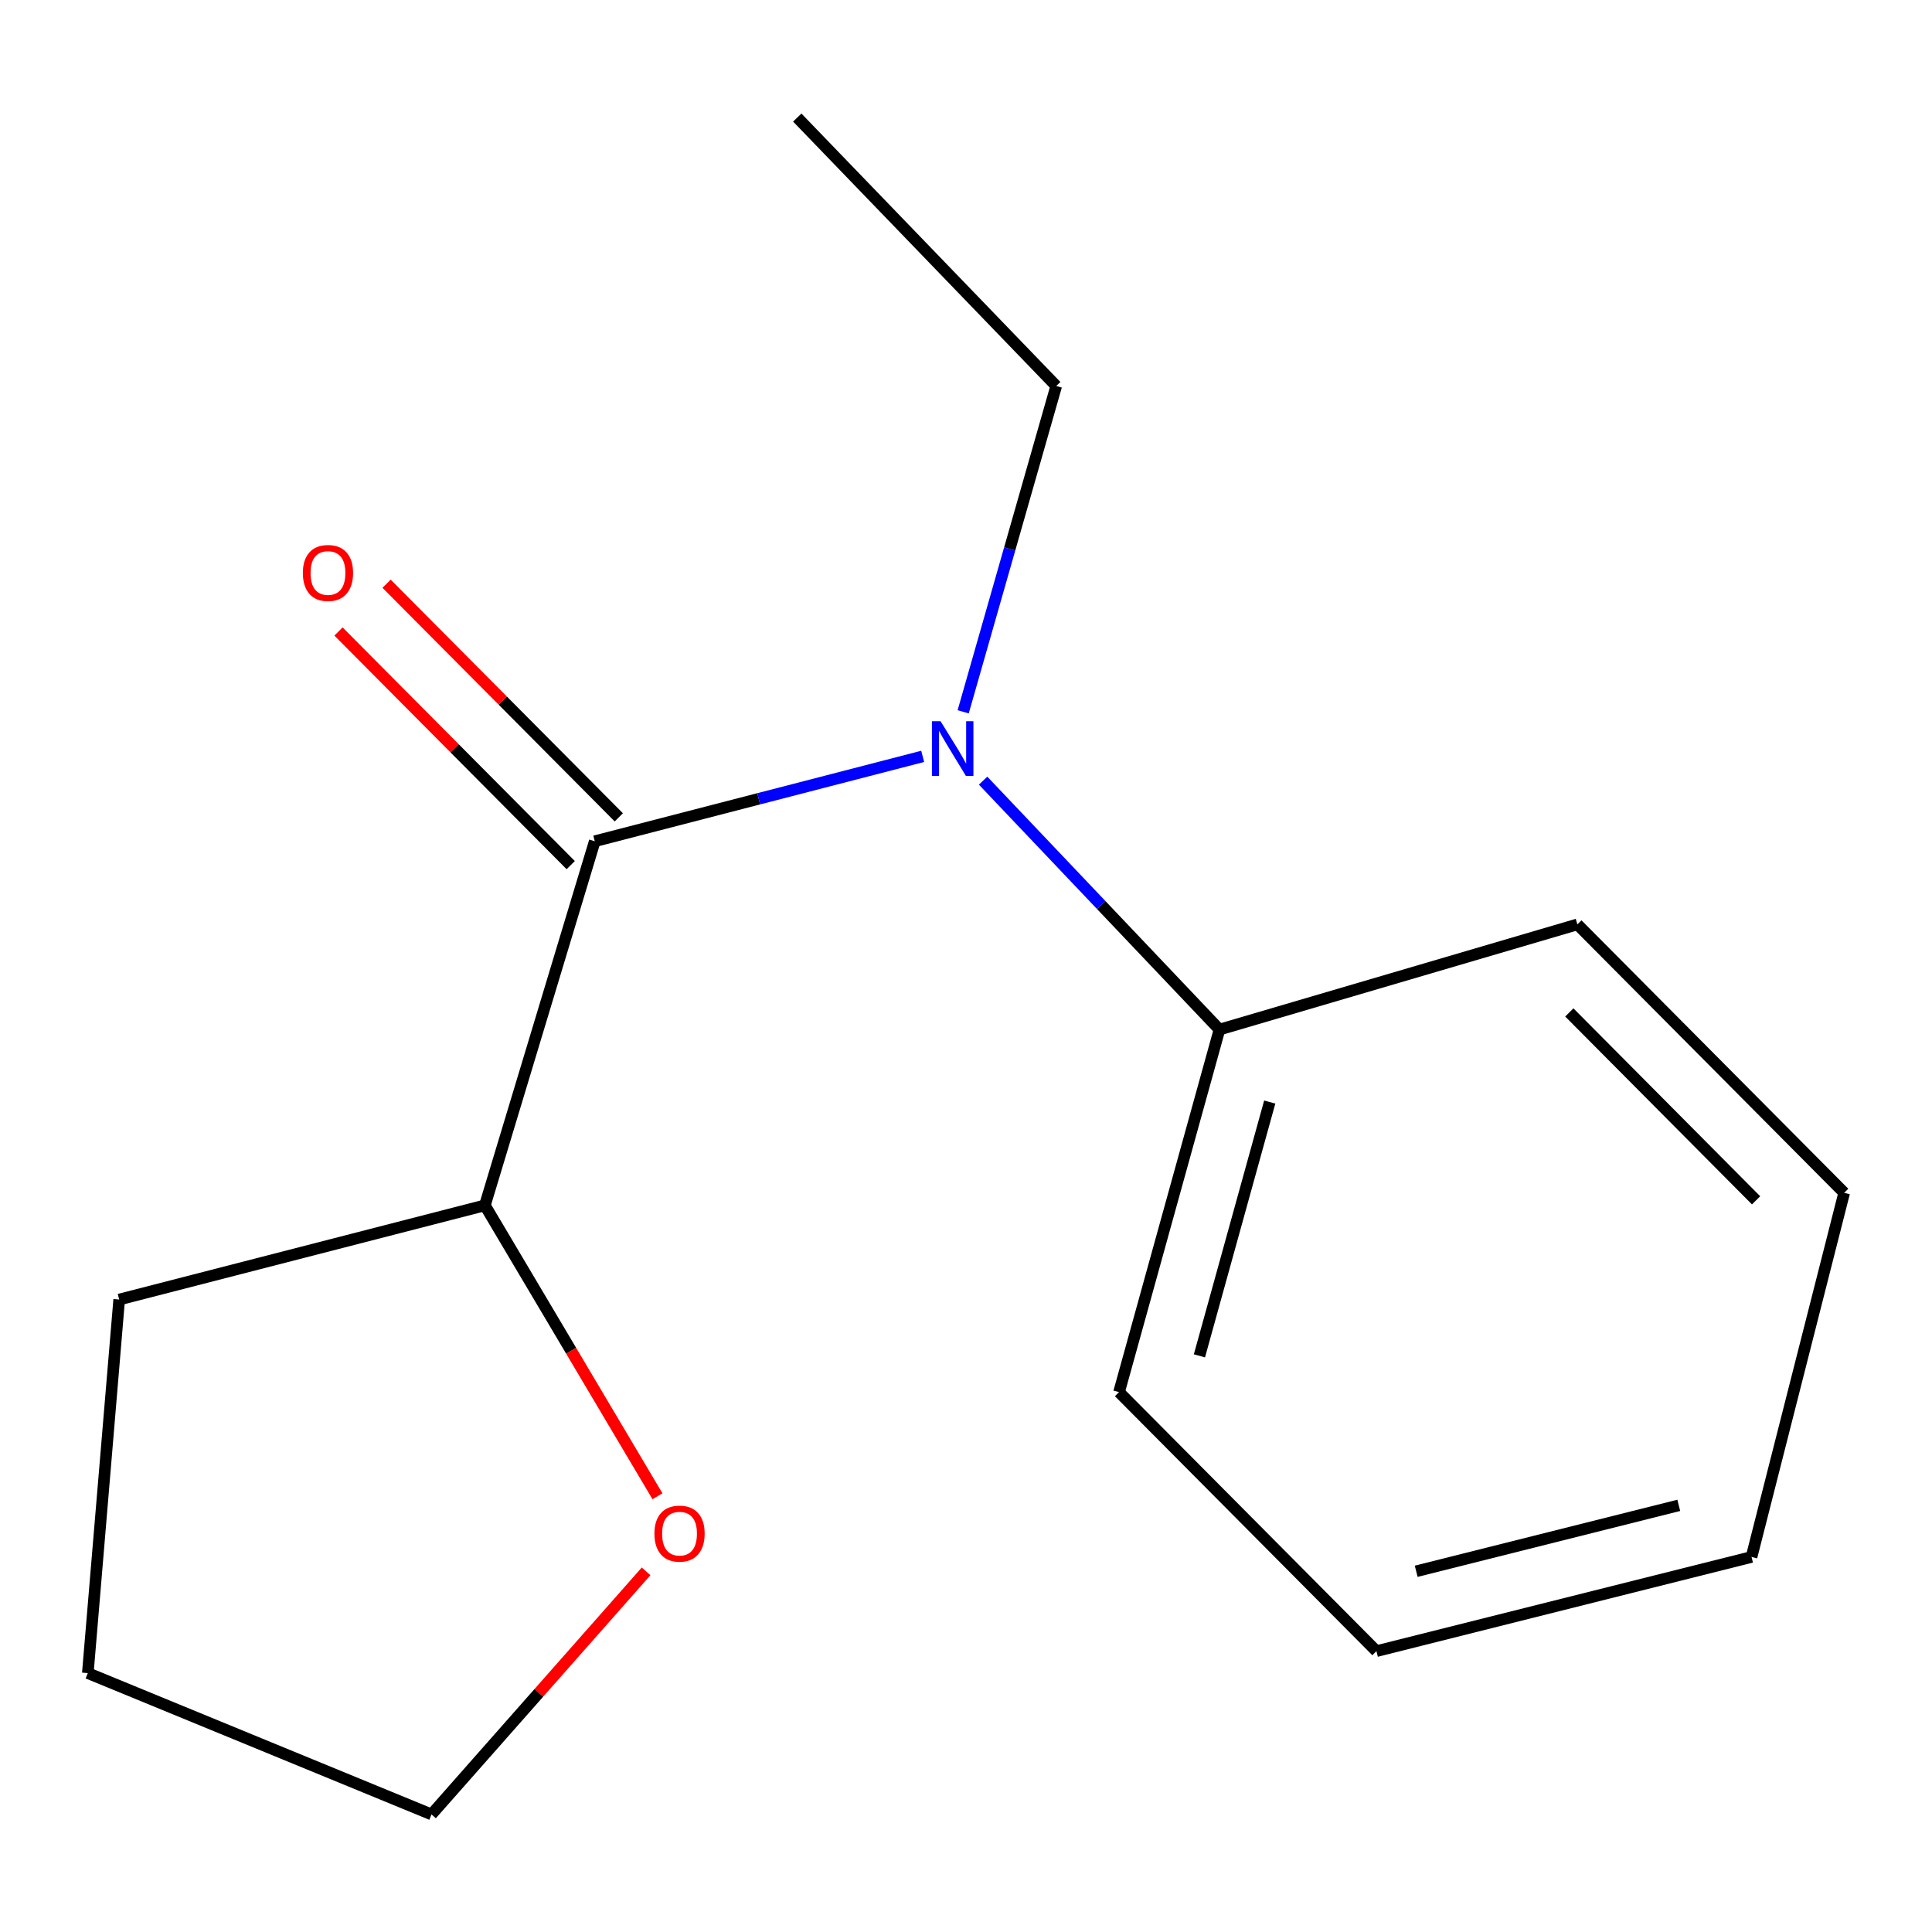 <?xml version='1.0' encoding='iso-8859-1'?>
<svg version='1.1' baseProfile='full'
              xmlns='http://www.w3.org/2000/svg'
                      xmlns:rdkit='http://www.rdkit.org/xml'
                      xmlns:xlink='http://www.w3.org/1999/xlink'
                  xml:space='preserve'
width='1000px' height='1000px' viewBox='0 0 1000 1000'>
<!-- END OF HEADER -->
<rect style='opacity:1.0;fill:#FFFFFF;stroke:none' width='1000' height='1000' x='0' y='0'> </rect>
<path class='bond-0' d='M 307.851,435.424 L 392.714,413.458' style='fill:none;fill-rule:evenodd;stroke:#000000;stroke-width:6px;stroke-linecap:butt;stroke-linejoin:miter;stroke-opacity:1' />
<path class='bond-0' d='M 392.714,413.458 L 477.576,391.493' style='fill:none;fill-rule:evenodd;stroke:#0000FF;stroke-width:6px;stroke-linecap:butt;stroke-linejoin:miter;stroke-opacity:1' />
<path class='bond-1' d='M 307.851,435.424 L 250.975,623.889' style='fill:none;fill-rule:evenodd;stroke:#000000;stroke-width:6px;stroke-linecap:butt;stroke-linejoin:miter;stroke-opacity:1' />
<path class='bond-2' d='M 320.293,423.057 L 260.193,362.592' style='fill:none;fill-rule:evenodd;stroke:#000000;stroke-width:6px;stroke-linecap:butt;stroke-linejoin:miter;stroke-opacity:1' />
<path class='bond-2' d='M 260.193,362.592 L 200.092,302.127' style='fill:none;fill-rule:evenodd;stroke:#FF0000;stroke-width:6px;stroke-linecap:butt;stroke-linejoin:miter;stroke-opacity:1' />
<path class='bond-2' d='M 295.409,447.791 L 235.309,387.326' style='fill:none;fill-rule:evenodd;stroke:#000000;stroke-width:6px;stroke-linecap:butt;stroke-linejoin:miter;stroke-opacity:1' />
<path class='bond-2' d='M 235.309,387.326 L 175.208,326.86' style='fill:none;fill-rule:evenodd;stroke:#FF0000;stroke-width:6px;stroke-linecap:butt;stroke-linejoin:miter;stroke-opacity:1' />
<path class='bond-3' d='M 508.854,404.064 L 570.026,468.483' style='fill:none;fill-rule:evenodd;stroke:#0000FF;stroke-width:6px;stroke-linecap:butt;stroke-linejoin:miter;stroke-opacity:1' />
<path class='bond-3' d='M 570.026,468.483 L 631.198,532.902' style='fill:none;fill-rule:evenodd;stroke:#000000;stroke-width:6px;stroke-linecap:butt;stroke-linejoin:miter;stroke-opacity:1' />
<path class='bond-5' d='M 498.538,368.435 L 522.62,284.112' style='fill:none;fill-rule:evenodd;stroke:#0000FF;stroke-width:6px;stroke-linecap:butt;stroke-linejoin:miter;stroke-opacity:1' />
<path class='bond-5' d='M 522.62,284.112 L 546.702,199.789' style='fill:none;fill-rule:evenodd;stroke:#000000;stroke-width:6px;stroke-linecap:butt;stroke-linejoin:miter;stroke-opacity:1' />
<path class='bond-4' d='M 250.975,623.889 L 295.639,699.176' style='fill:none;fill-rule:evenodd;stroke:#000000;stroke-width:6px;stroke-linecap:butt;stroke-linejoin:miter;stroke-opacity:1' />
<path class='bond-4' d='M 295.639,699.176 L 340.303,774.463' style='fill:none;fill-rule:evenodd;stroke:#FF0000;stroke-width:6px;stroke-linecap:butt;stroke-linejoin:miter;stroke-opacity:1' />
<path class='bond-9' d='M 250.975,623.889 L 61.691,672.638' style='fill:none;fill-rule:evenodd;stroke:#000000;stroke-width:6px;stroke-linecap:butt;stroke-linejoin:miter;stroke-opacity:1' />
<path class='bond-7' d='M 631.198,532.902 L 579.214,720.568' style='fill:none;fill-rule:evenodd;stroke:#000000;stroke-width:6px;stroke-linecap:butt;stroke-linejoin:miter;stroke-opacity:1' />
<path class='bond-7' d='M 657.212,570.418 L 620.823,701.784' style='fill:none;fill-rule:evenodd;stroke:#000000;stroke-width:6px;stroke-linecap:butt;stroke-linejoin:miter;stroke-opacity:1' />
<path class='bond-8' d='M 631.198,532.902 L 816.447,478.462' style='fill:none;fill-rule:evenodd;stroke:#000000;stroke-width:6px;stroke-linecap:butt;stroke-linejoin:miter;stroke-opacity:1' />
<path class='bond-6' d='M 334.417,813.329 L 278.886,876.238' style='fill:none;fill-rule:evenodd;stroke:#FF0000;stroke-width:6px;stroke-linecap:butt;stroke-linejoin:miter;stroke-opacity:1' />
<path class='bond-6' d='M 278.886,876.238 L 223.355,939.147' style='fill:none;fill-rule:evenodd;stroke:#000000;stroke-width:6px;stroke-linecap:butt;stroke-linejoin:miter;stroke-opacity:1' />
<path class='bond-10' d='M 546.702,199.789 L 412.658,60.853' style='fill:none;fill-rule:evenodd;stroke:#000000;stroke-width:6px;stroke-linecap:butt;stroke-linejoin:miter;stroke-opacity:1' />
<path class='bond-15' d='M 223.355,939.147 L 45.455,865.995' style='fill:none;fill-rule:evenodd;stroke:#000000;stroke-width:6px;stroke-linecap:butt;stroke-linejoin:miter;stroke-opacity:1' />
<path class='bond-12' d='M 579.214,720.568 L 712.44,854.631' style='fill:none;fill-rule:evenodd;stroke:#000000;stroke-width:6px;stroke-linecap:butt;stroke-linejoin:miter;stroke-opacity:1' />
<path class='bond-13' d='M 816.447,478.462 L 954.545,617.398' style='fill:none;fill-rule:evenodd;stroke:#000000;stroke-width:6px;stroke-linecap:butt;stroke-linejoin:miter;stroke-opacity:1' />
<path class='bond-13' d='M 812.278,524.036 L 908.947,621.291' style='fill:none;fill-rule:evenodd;stroke:#000000;stroke-width:6px;stroke-linecap:butt;stroke-linejoin:miter;stroke-opacity:1' />
<path class='bond-11' d='M 61.691,672.638 L 45.455,865.995' style='fill:none;fill-rule:evenodd;stroke:#000000;stroke-width:6px;stroke-linecap:butt;stroke-linejoin:miter;stroke-opacity:1' />
<path class='bond-16' d='M 712.44,854.631 L 906.596,805.883' style='fill:none;fill-rule:evenodd;stroke:#000000;stroke-width:6px;stroke-linecap:butt;stroke-linejoin:miter;stroke-opacity:1' />
<path class='bond-16' d='M 733.019,813.29 L 868.929,779.166' style='fill:none;fill-rule:evenodd;stroke:#000000;stroke-width:6px;stroke-linecap:butt;stroke-linejoin:miter;stroke-opacity:1' />
<path class='bond-14' d='M 954.545,617.398 L 906.596,805.883' style='fill:none;fill-rule:evenodd;stroke:#000000;stroke-width:6px;stroke-linecap:butt;stroke-linejoin:miter;stroke-opacity:1' />
<path  class='atom-1' d='M 486.84 373.315
L 496.12 388.315
Q 497.04 389.795, 498.52 392.475
Q 500 395.155, 500.08 395.315
L 500.08 373.315
L 503.84 373.315
L 503.84 401.635
L 499.96 401.635
L 490 385.235
Q 488.84 383.315, 487.6 381.115
Q 486.4 378.915, 486.04 378.235
L 486.04 401.635
L 482.36 401.635
L 482.36 373.315
L 486.84 373.315
' fill='#0000FF'/>
<path  class='atom-3' d='M 156.753 296.568
Q 156.753 289.768, 160.113 285.968
Q 163.473 282.168, 169.753 282.168
Q 176.033 282.168, 179.393 285.968
Q 182.753 289.768, 182.753 296.568
Q 182.753 303.448, 179.353 307.368
Q 175.953 311.248, 169.753 311.248
Q 163.513 311.248, 160.113 307.368
Q 156.753 303.488, 156.753 296.568
M 169.753 308.048
Q 174.073 308.048, 176.393 305.168
Q 178.753 302.248, 178.753 296.568
Q 178.753 291.008, 176.393 288.208
Q 174.073 285.368, 169.753 285.368
Q 165.433 285.368, 163.073 288.168
Q 160.753 290.968, 160.753 296.568
Q 160.753 302.288, 163.073 305.168
Q 165.433 308.048, 169.753 308.048
' fill='#FF0000'/>
<path  class='atom-5' d='M 338.727 793.8
Q 338.727 787, 342.087 783.2
Q 345.447 779.4, 351.727 779.4
Q 358.007 779.4, 361.367 783.2
Q 364.727 787, 364.727 793.8
Q 364.727 800.68, 361.327 804.6
Q 357.927 808.48, 351.727 808.48
Q 345.487 808.48, 342.087 804.6
Q 338.727 800.72, 338.727 793.8
M 351.727 805.28
Q 356.047 805.28, 358.367 802.4
Q 360.727 799.48, 360.727 793.8
Q 360.727 788.24, 358.367 785.44
Q 356.047 782.6, 351.727 782.6
Q 347.407 782.6, 345.047 785.4
Q 342.727 788.2, 342.727 793.8
Q 342.727 799.52, 345.047 802.4
Q 347.407 805.28, 351.727 805.28
' fill='#FF0000'/>
</svg>
